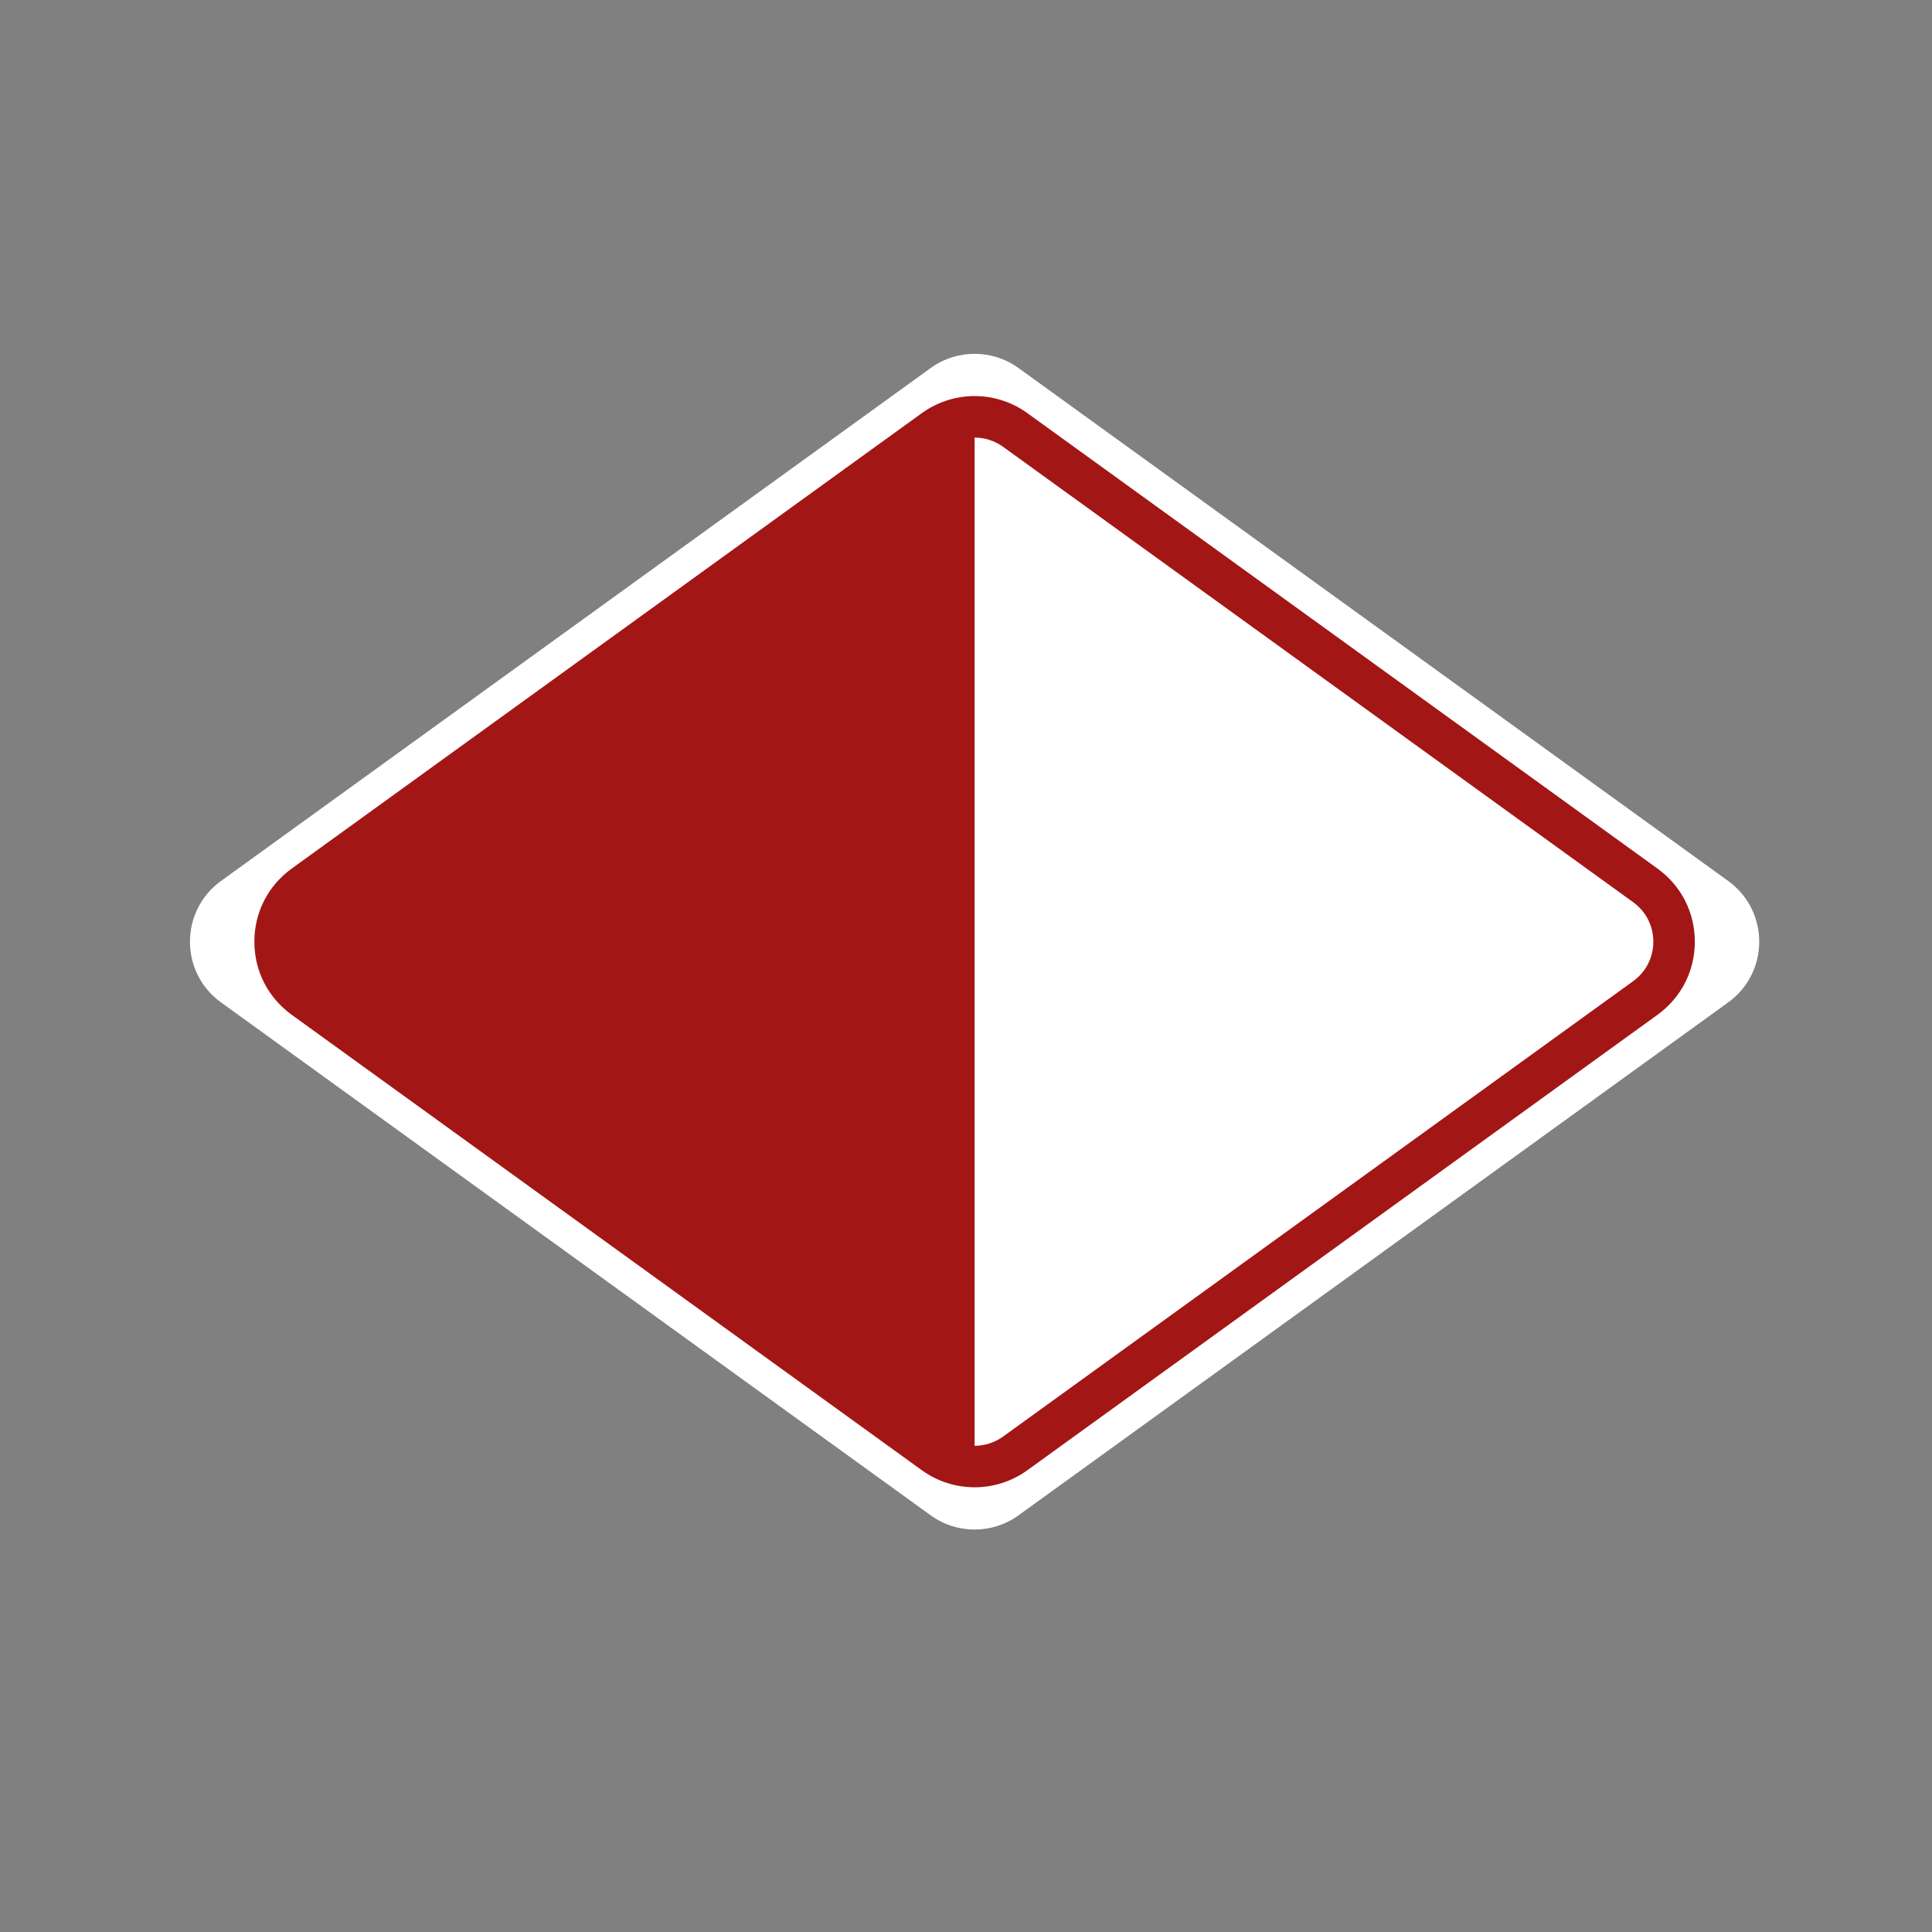 <?xml version="1.0" encoding="utf-8"?>
<!-- Generator: Adobe Illustrator 24.1.2, SVG Export Plug-In . SVG Version: 6.00 Build 0)  -->
<svg version="1.1" id="Слой_1" xmlns="http://www.w3.org/2000/svg" xmlns:xlink="http://www.w3.org/1999/xlink" x="0px" y="0px"
	 viewBox="0 0 1024 1024" style="enable-background:new 0 0 1024 1024;" xml:space="preserve">
<rect x="0" y="0" width="1024" height="1024" fill="#808080" stroke="none"/>
<path style="fill:#FFFFFF;" d="M493.304,803.173L117.124,531.281
	c-21.922-15.844-21.922-48.495,0-64.339l376.18-271.892
	c13.878-10.031,32.624-10.031,46.502,0l376.18,271.892
	c21.922,15.844,21.922,48.494,0,64.339L539.807,803.173
	C525.929,813.203,507.182,813.203,493.304,803.173z"/>
<path style="fill:#FFFFFF;" d="M494.978,770.299l-333.9-241.333
	c-20.344-14.704-20.344-45.005,0-59.709L494.978,227.923
	c12.879-9.309,30.277-9.309,43.156,0l333.9,241.333
	c20.344,14.704,20.344,45.005,0,59.709l-333.9,241.333
	C525.254,779.608,507.857,779.608,494.978,770.299z"/>
<path style="fill:#A31616;" d="M878.478,460.341L544.577,219.008
	c-16.76-12.114-39.283-12.114-56.043,0L154.634,460.341
	c-12.592,9.102-19.814,23.233-19.814,38.771c0,15.537,7.223,29.667,19.814,38.769
	l333.9,241.333h0c8.381,6.058,18.199,9.085,28.021,9.085
	c9.819,0,19.643-3.028,28.021-9.085l333.9-241.333
	c12.593-9.102,19.814-23.232,19.814-38.769
	C898.292,483.574,891.07,469.443,878.478,460.341z M865.591,520.051L531.69,761.384
	c-4.527,3.271-9.831,4.907-15.135,4.907V231.932
	c5.304-0,10.609,1.635,15.135,4.907l333.9,241.333
	c6.801,4.916,10.701,12.548,10.701,20.94S872.392,515.135,865.591,520.051z"/>
</svg>
